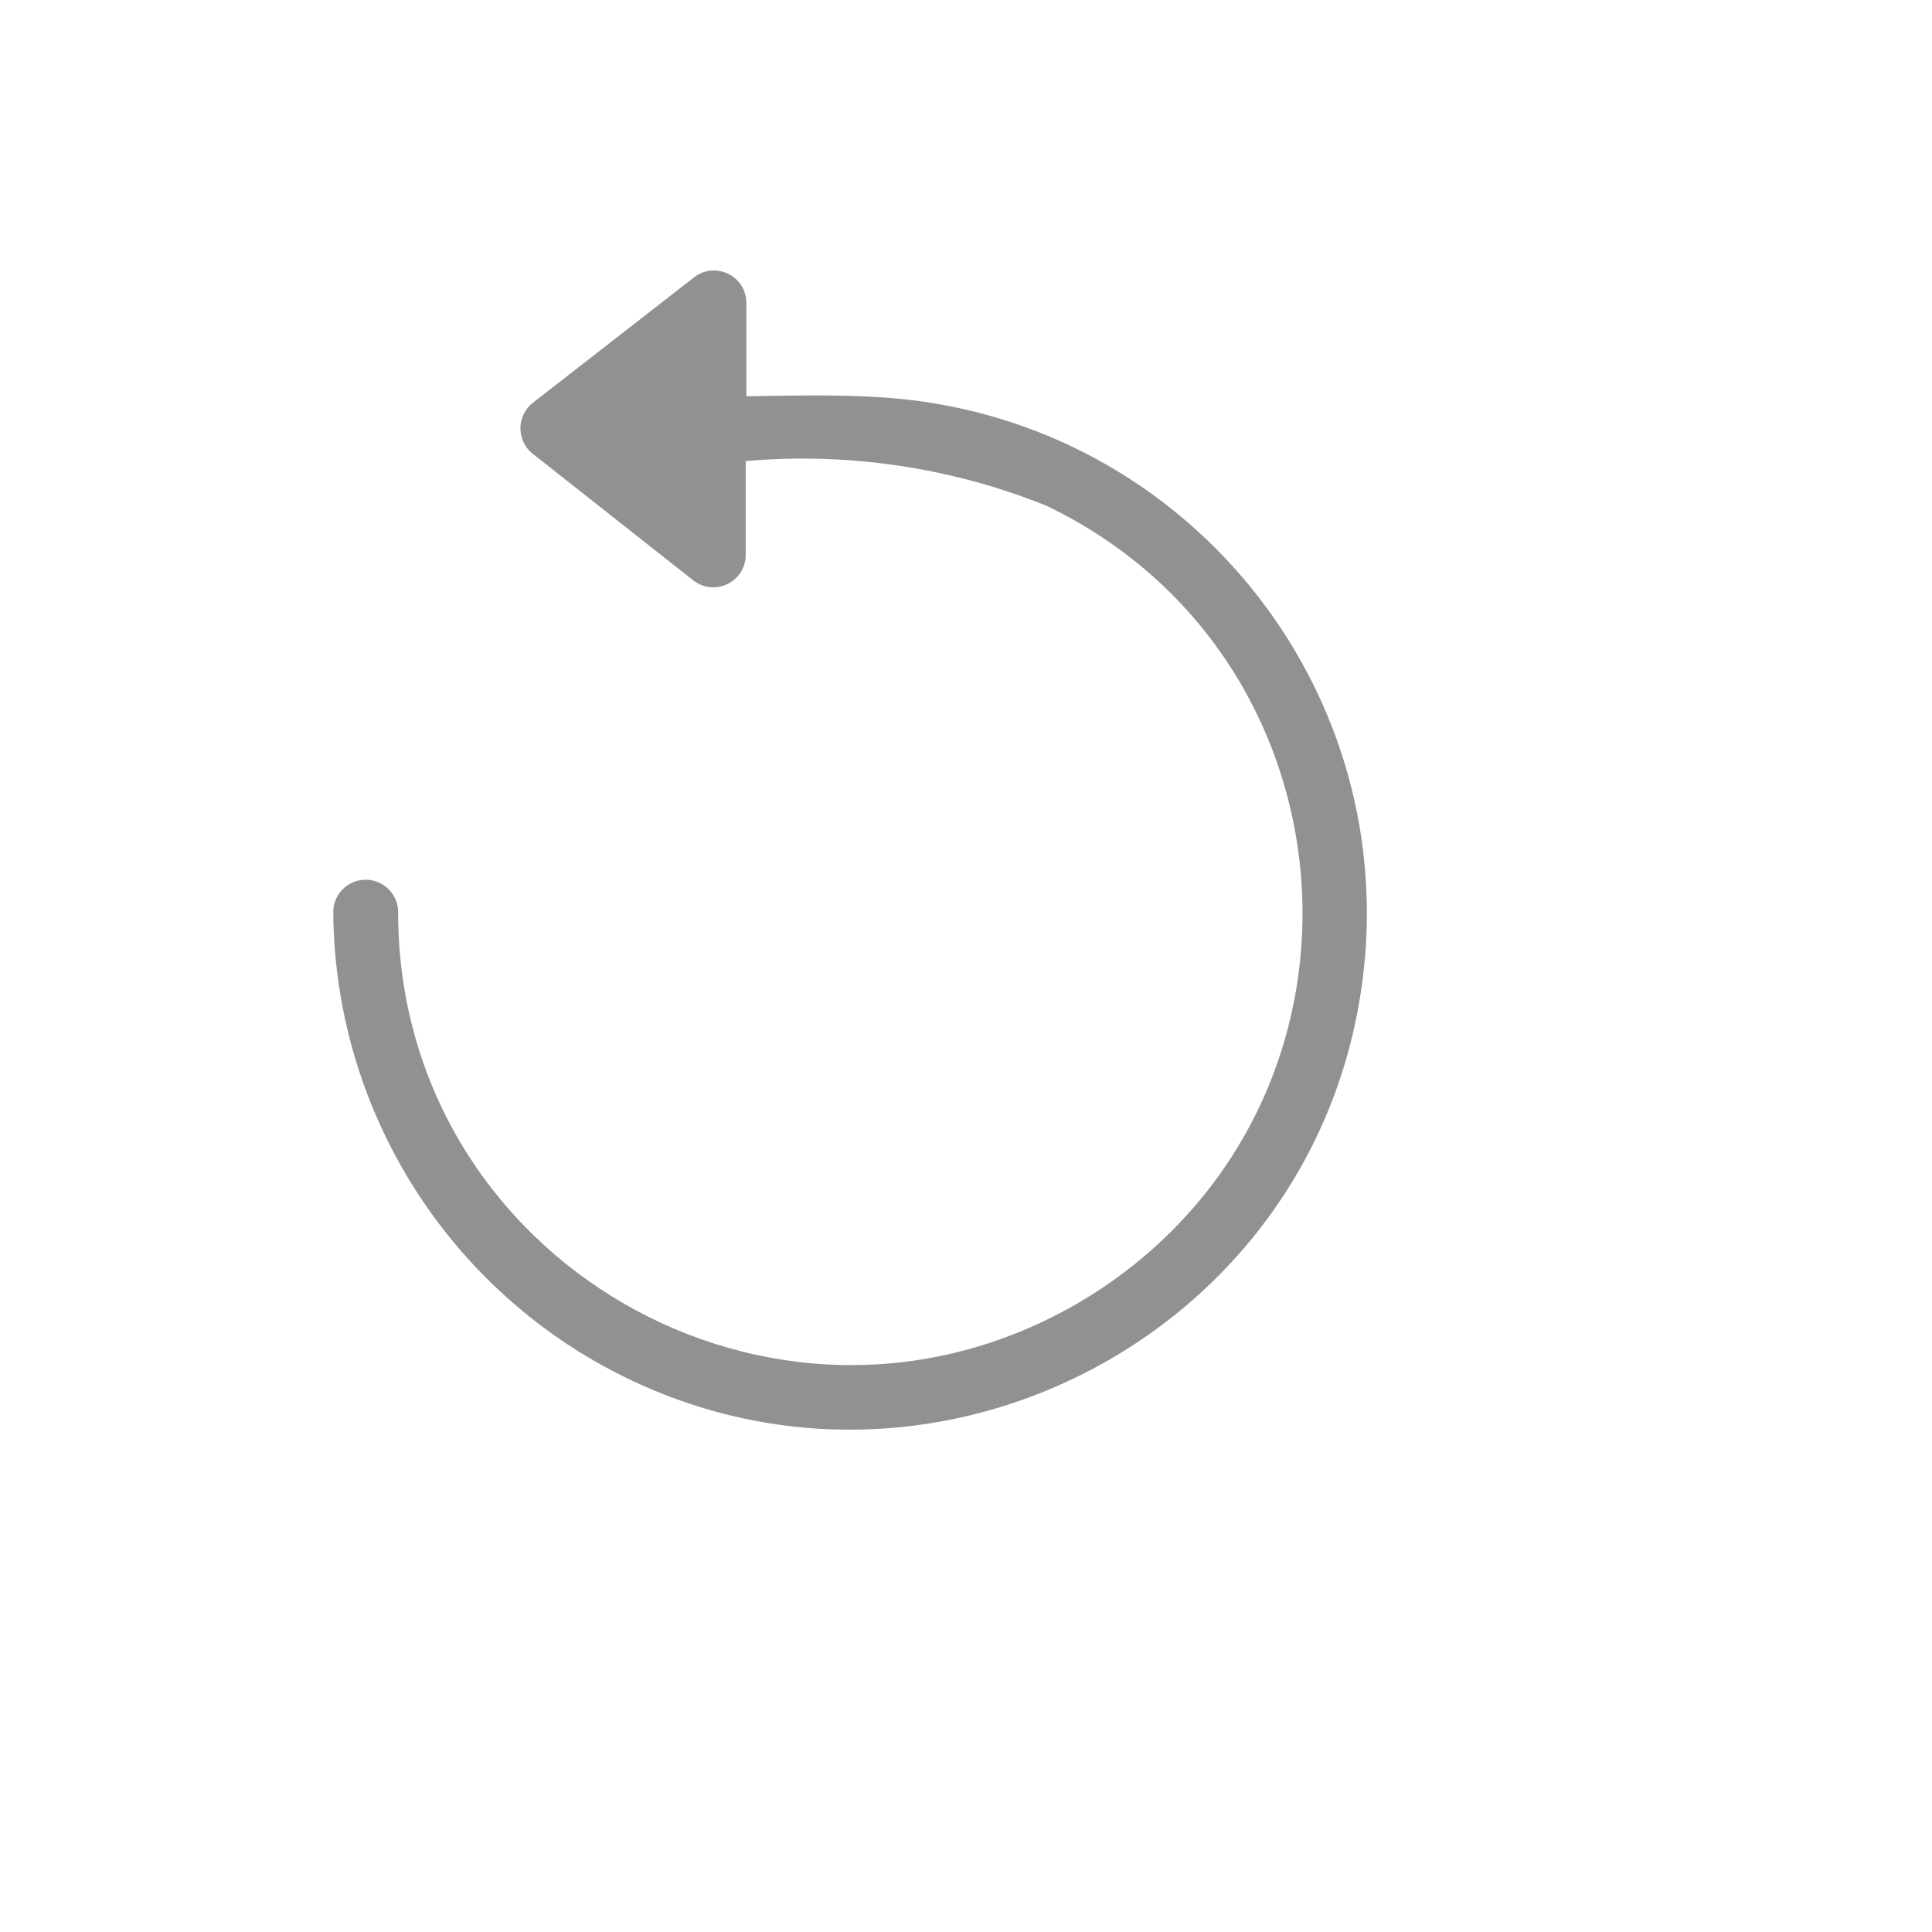 <svg xmlns="http://www.w3.org/2000/svg" version="1.1" xmlns:xlink="http://www.w3.org/1999/xlink" width="100%" height="100%" id="svgWorkerArea" viewBox="-25 -25 625 625" xmlns:idraw="https://idraw.muisca.co" style="background: white;"><defs id="defsdoc"><pattern id="patternBool" x="0" y="0" width="10" height="10" patternUnits="userSpaceOnUse" patternTransform="rotate(35)"><circle cx="5" cy="5" r="4" style="stroke: none;fill: #ff000070;"></circle></pattern></defs><g id="fileImp-289315327" class="cosito"><path id="pathImp-610458994" fill="#91919144" class="grouped" d="M416.558 284.764C405.857 408.921 267.706 477.966 161.902 412.034 113.022 381.316 83.202 327.795 82.814 270.087 82.814 262.017 91.555 256.972 98.547 261.008 101.793 262.88 103.792 266.342 103.792 270.087 103.767 382.683 225.706 453.084 323.28 396.807 327.146 394.577 330.908 392.172 334.554 389.6 425.564 325.298 413.999 186.939 313.575 138.623 282.721 126.212 249.369 121.255 216.236 124.155 216.236 124.155 216.236 154.558 216.236 154.558 216.198 162.628 207.435 167.631 200.46 163.564 200.036 163.318 199.629 163.039 199.243 162.735 199.243 162.735 147.406 121.849 147.406 121.849 141.996 117.651 141.996 109.483 147.406 105.285 147.406 105.285 199.663 64.609 199.663 64.609 206.122 59.767 215.405 63.73 216.37 71.741 216.421 72.157 216.446 72.576 216.446 72.995 216.446 72.995 216.446 103.188 216.446 103.188 231.34 102.978 246.445 102.559 261.13 103.607 354.471 110.009 424.474 191.586 416.579 284.764 416.579 284.764 416.558 284.764 416.558 284.764"></path></g></svg>